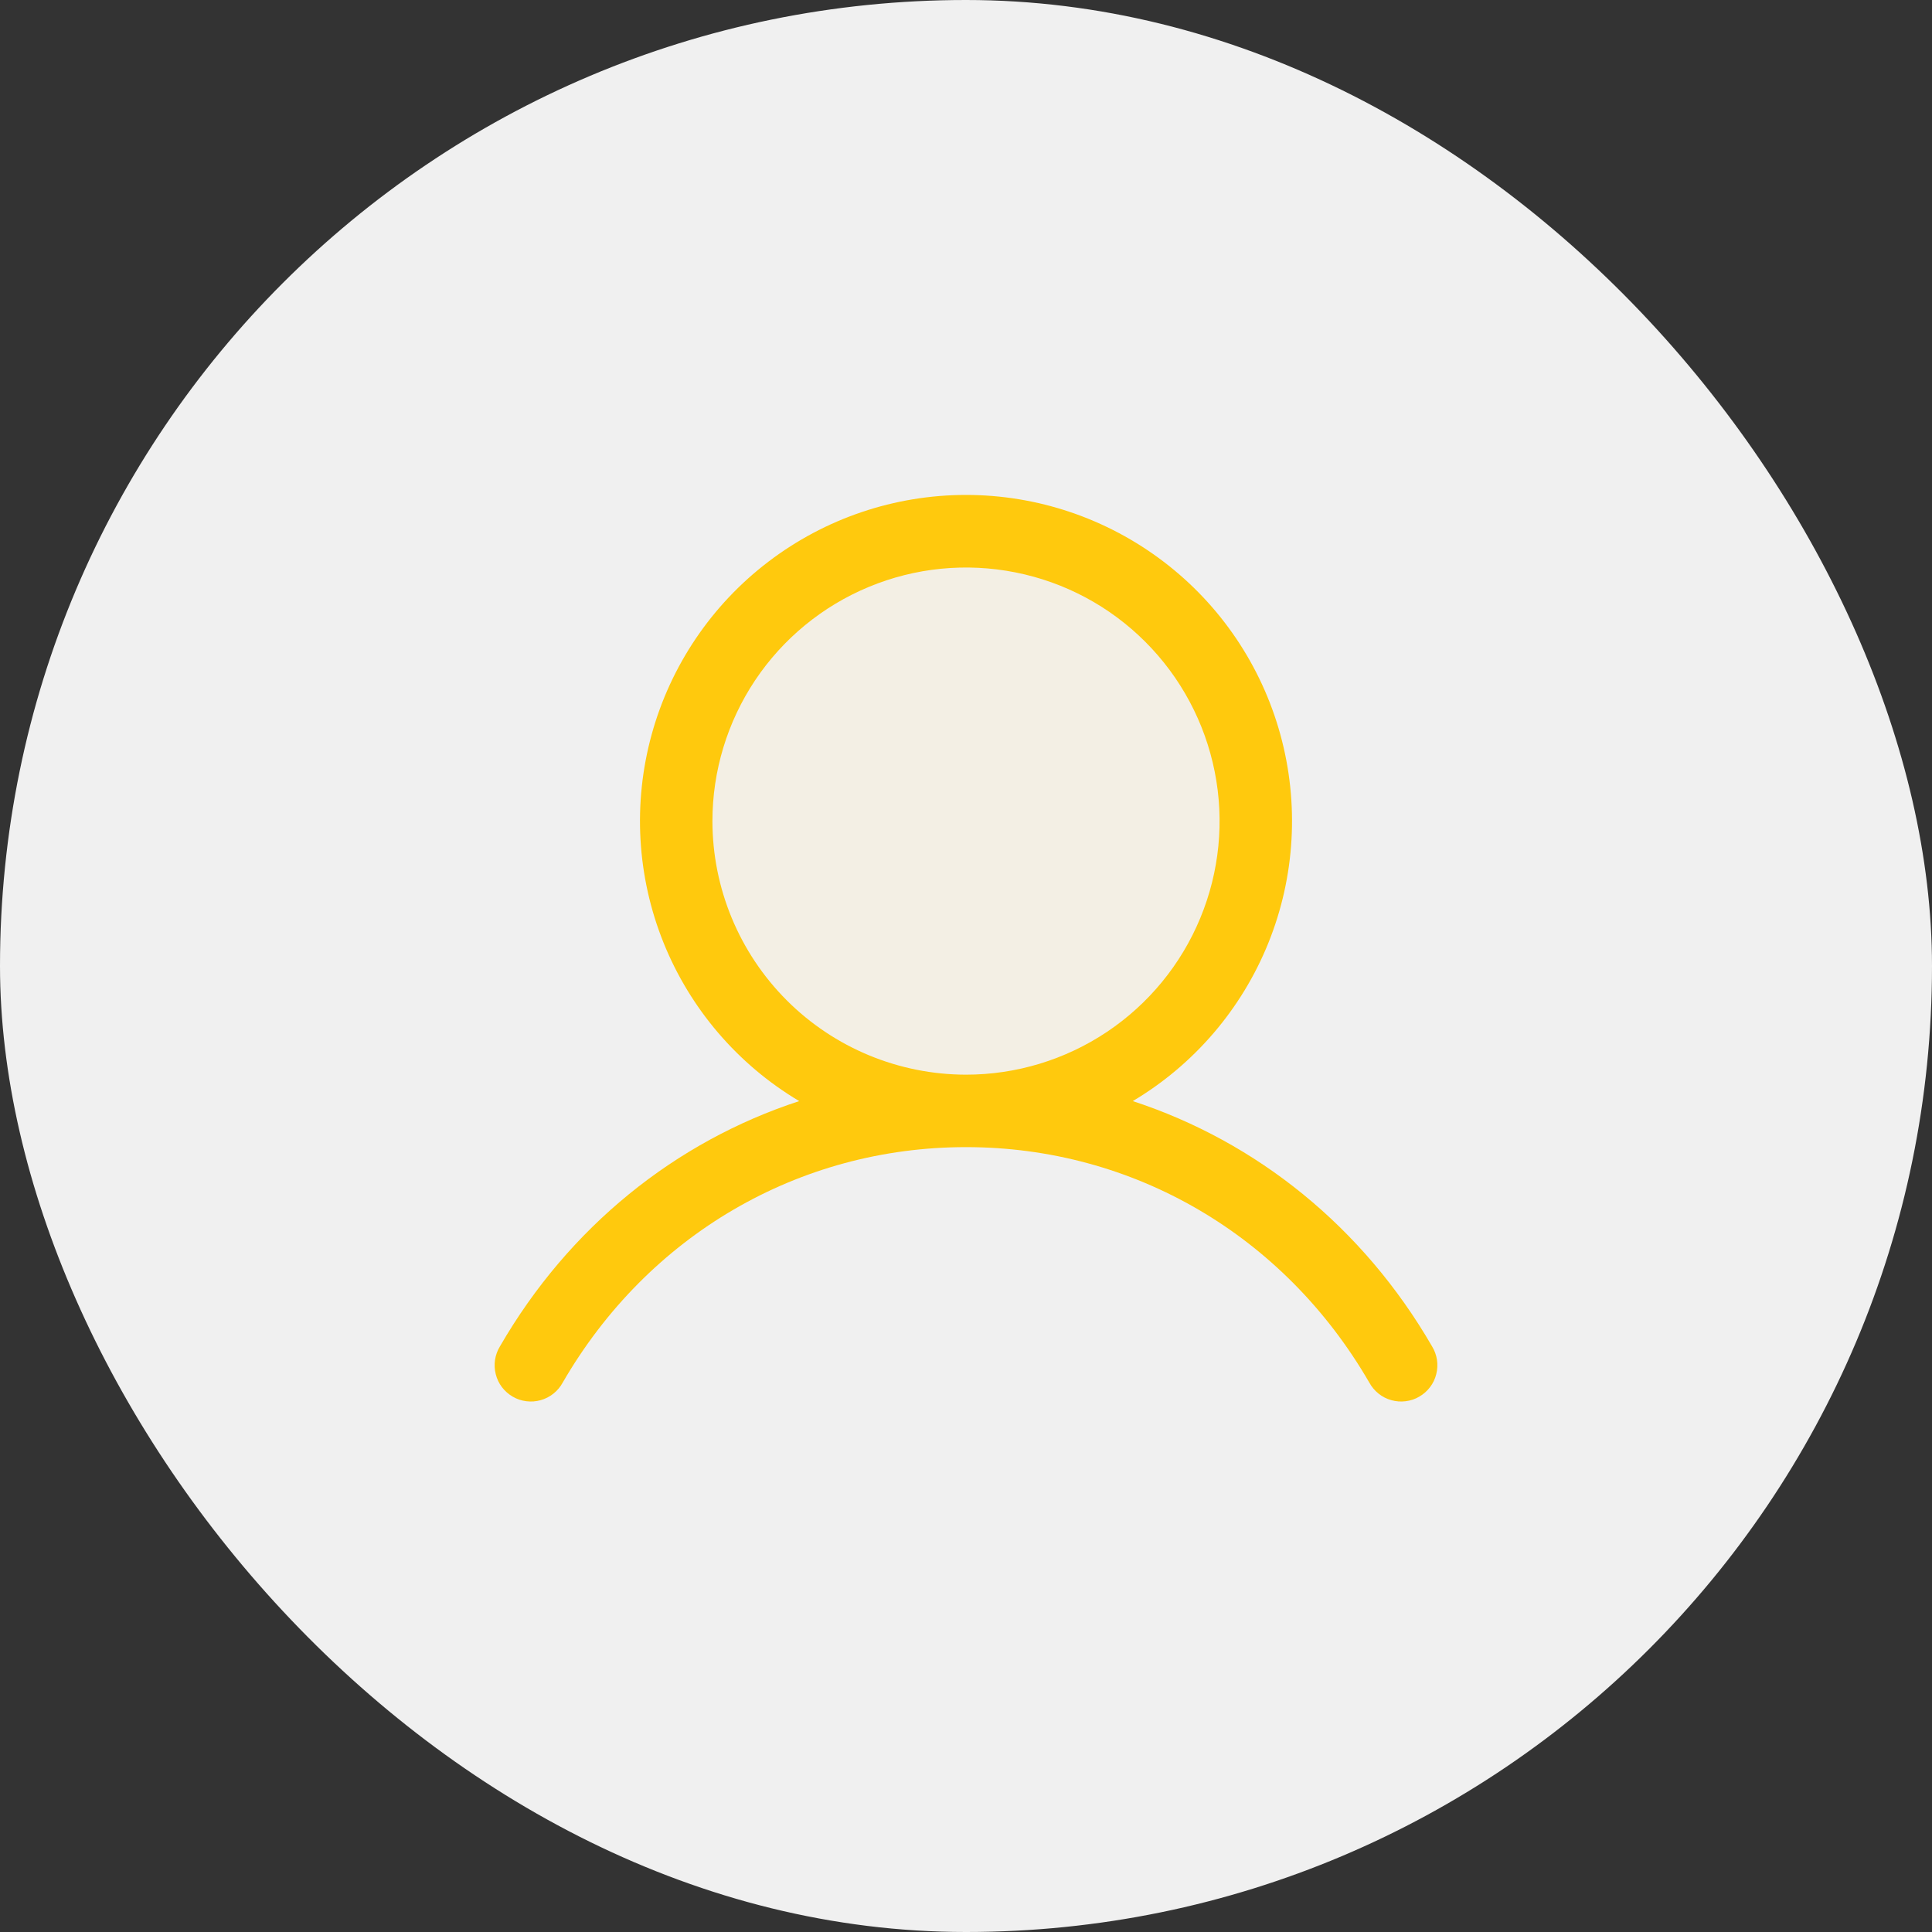 <svg width="40" height="40" viewBox="0 0 40 40" fill="none" xmlns="http://www.w3.org/2000/svg">
<rect x="0" y="0" width="40" height="40" fill="#333333" stroke="none"/>
<rect width="40" height="40" rx="20" fill="#F0F0F0"/>
<path opacity="0.2" d="M26 17C26 18.187 25.648 19.347 24.989 20.333C24.329 21.32 23.392 22.089 22.296 22.543C21.2 22.997 19.993 23.116 18.829 22.885C17.666 22.653 16.596 22.082 15.757 21.243C14.918 20.404 14.347 19.334 14.115 18.171C13.884 17.007 14.003 15.8 14.457 14.704C14.911 13.607 15.68 12.671 16.667 12.011C17.653 11.352 18.813 11 20 11C21.591 11 23.117 11.632 24.243 12.757C25.368 13.883 26 15.409 26 17Z" fill="#FFEEB4"/>
<path d="M29.649 27.875C28.221 25.407 26.02 23.637 23.453 22.797C24.723 22.041 25.71 20.889 26.262 19.518C26.814 18.147 26.9 16.632 26.508 15.207C26.116 13.782 25.267 12.524 24.091 11.629C22.915 10.733 21.478 10.247 20 10.247C18.522 10.247 17.084 10.733 15.909 11.629C14.733 12.524 13.884 13.782 13.492 15.207C13.1 16.632 13.186 18.147 13.738 19.518C14.29 20.889 15.277 22.041 16.547 22.797C13.979 23.636 11.779 25.406 10.351 27.875C10.299 27.96 10.264 28.055 10.249 28.154C10.234 28.253 10.239 28.354 10.264 28.451C10.288 28.549 10.332 28.64 10.392 28.72C10.453 28.799 10.529 28.866 10.615 28.916C10.702 28.967 10.798 28.999 10.897 29.011C10.997 29.024 11.098 29.016 11.194 28.989C11.29 28.962 11.38 28.916 11.459 28.853C11.537 28.791 11.602 28.713 11.65 28.625C13.416 25.573 16.538 23.75 20 23.75C23.462 23.75 26.584 25.573 28.35 28.625C28.398 28.713 28.463 28.791 28.541 28.853C28.619 28.916 28.709 28.962 28.806 28.989C28.902 29.016 29.003 29.024 29.102 29.011C29.202 28.999 29.298 28.967 29.384 28.916C29.471 28.866 29.547 28.799 29.607 28.72C29.668 28.64 29.712 28.549 29.736 28.451C29.761 28.354 29.766 28.253 29.751 28.154C29.736 28.055 29.701 27.96 29.649 27.875ZM14.75 17C14.75 15.962 15.058 14.947 15.635 14.083C16.212 13.22 17.032 12.547 17.991 12.15C18.95 11.752 20.006 11.648 21.024 11.851C22.043 12.053 22.978 12.553 23.712 13.288C24.446 14.022 24.946 14.957 25.149 15.976C25.352 16.994 25.248 18.05 24.85 19.009C24.453 19.968 23.78 20.788 22.917 21.365C22.053 21.942 21.038 22.25 20 22.25C18.608 22.248 17.273 21.695 16.289 20.711C15.305 19.726 14.751 18.392 14.75 17Z" fill="#FFC90D"/>
</svg>
